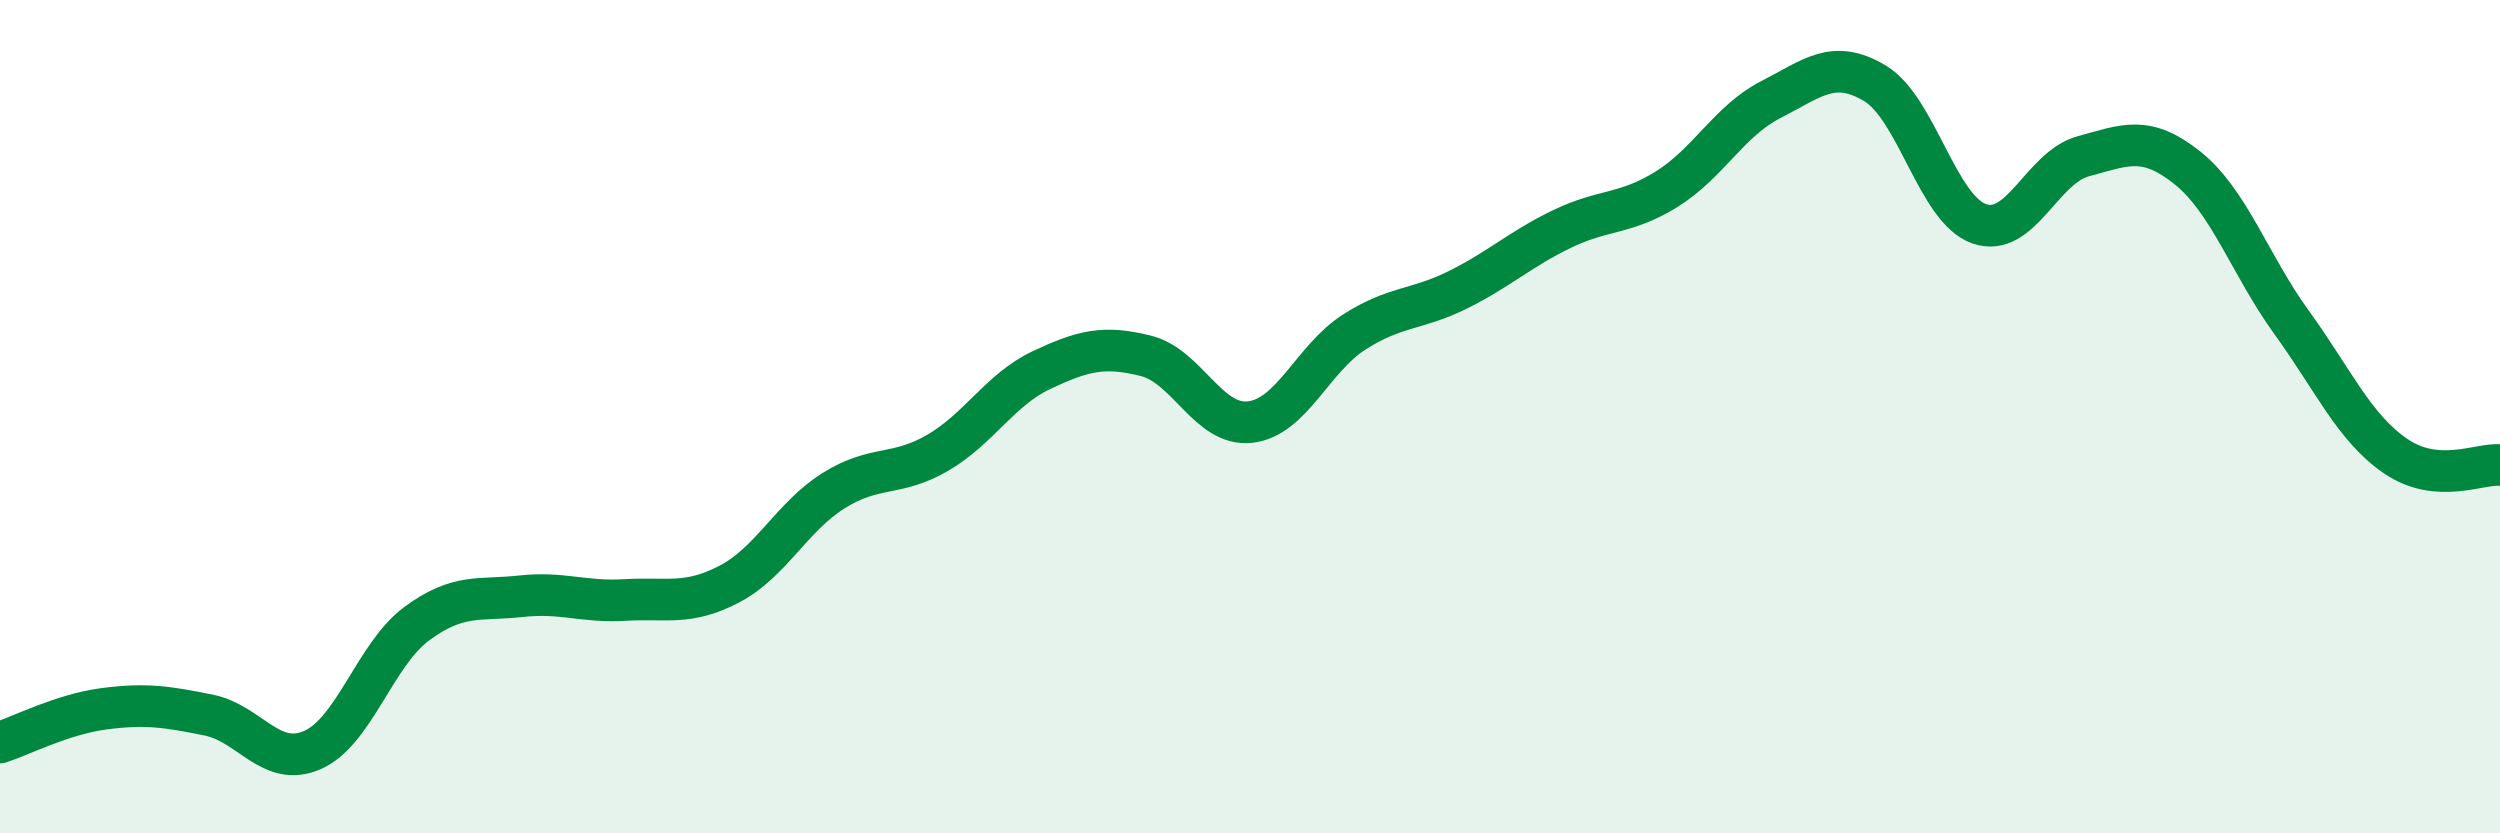 
    <svg width="60" height="20" viewBox="0 0 60 20" xmlns="http://www.w3.org/2000/svg">
      <path
        d="M 0,17.82 C 0.5,17.66 1.5,17.14 2.5,17.01 C 3.5,16.88 4,16.96 5,17.16 C 6,17.36 6.5,18.44 7.5,18 C 8.5,17.56 9,15.71 10,14.97 C 11,14.23 11.5,14.42 12.5,14.31 C 13.5,14.2 14,14.46 15,14.4 C 16,14.34 16.5,14.54 17.5,14.02 C 18.5,13.5 19,12.41 20,11.78 C 21,11.15 21.5,11.45 22.5,10.87 C 23.5,10.29 24,9.35 25,8.88 C 26,8.41 26.5,8.29 27.5,8.54 C 28.5,8.79 29,10.24 30,10.13 C 31,10.02 31.5,8.61 32.5,7.97 C 33.5,7.33 34,7.45 35,6.95 C 36,6.45 36.5,5.97 37.5,5.49 C 38.5,5.01 39,5.16 40,4.54 C 41,3.92 41.5,2.9 42.5,2.39 C 43.5,1.88 44,1.4 45,2 C 46,2.6 46.5,5.02 47.5,5.37 C 48.5,5.72 49,4.02 50,3.75 C 51,3.48 51.5,3.23 52.5,4.03 C 53.5,4.83 54,6.36 55,7.74 C 56,9.12 56.5,10.27 57.5,10.95 C 58.5,11.63 59.5,11.12 60,11.16L60 20L0 20Z"
        fill="#008740"
        opacity="0.1"
        stroke-linecap="round"
        stroke-linejoin="round"
      />
      <path
        d="M 0,17.82 C 0.5,17.66 1.5,17.14 2.5,17.01 C 3.5,16.88 4,16.96 5,17.16 C 6,17.36 6.5,18.44 7.5,18 C 8.5,17.56 9,15.71 10,14.97 C 11,14.23 11.5,14.42 12.5,14.31 C 13.5,14.2 14,14.46 15,14.4 C 16,14.34 16.5,14.54 17.5,14.02 C 18.5,13.5 19,12.41 20,11.78 C 21,11.15 21.5,11.45 22.5,10.87 C 23.5,10.29 24,9.35 25,8.88 C 26,8.41 26.5,8.29 27.5,8.54 C 28.5,8.79 29,10.24 30,10.13 C 31,10.02 31.5,8.61 32.5,7.97 C 33.5,7.33 34,7.45 35,6.95 C 36,6.45 36.5,5.97 37.5,5.49 C 38.5,5.01 39,5.16 40,4.54 C 41,3.92 41.5,2.9 42.5,2.39 C 43.5,1.88 44,1.4 45,2 C 46,2.6 46.5,5.02 47.5,5.37 C 48.5,5.72 49,4.02 50,3.75 C 51,3.48 51.5,3.23 52.5,4.03 C 53.5,4.83 54,6.36 55,7.74 C 56,9.12 56.5,10.27 57.5,10.95 C 58.5,11.63 59.5,11.12 60,11.16"
        stroke="#008740"
        stroke-width="1"
        fill="none"
        stroke-linecap="round"
        stroke-linejoin="round"
      />
    </svg>
  